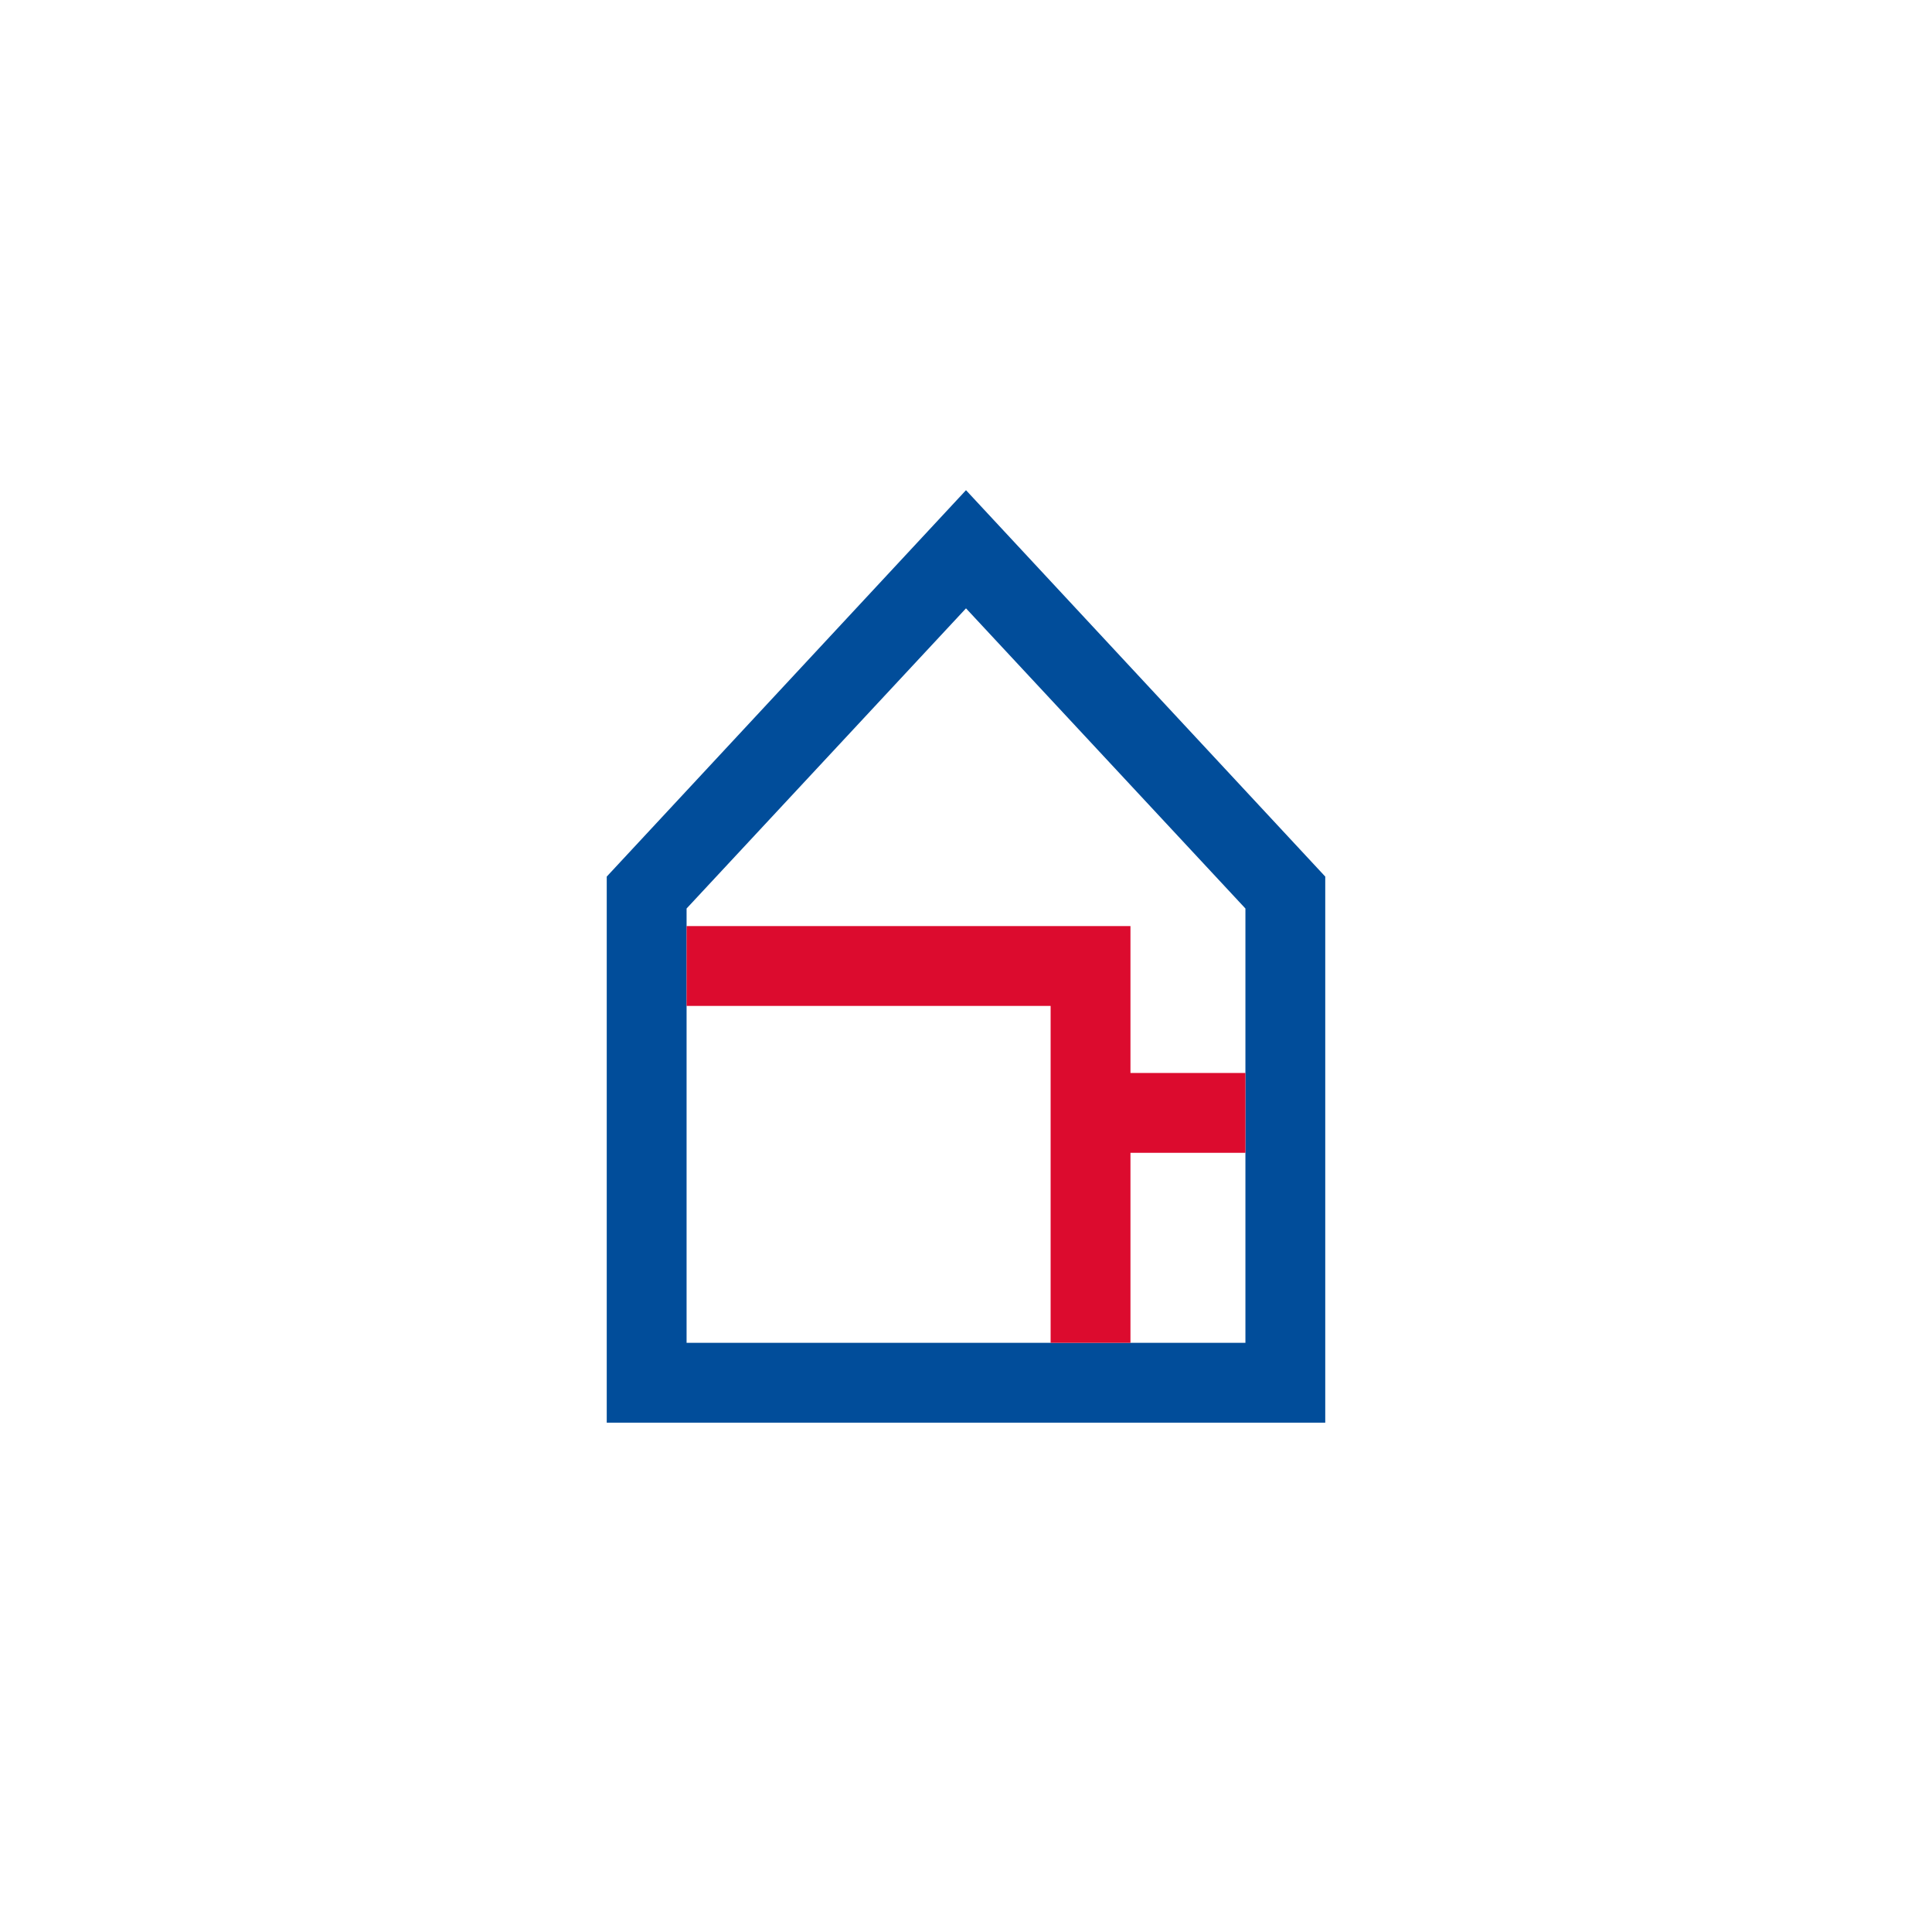 <?xml version="1.0" encoding="UTF-8"?> <svg xmlns="http://www.w3.org/2000/svg" id="Laag_1" version="1.1" viewBox="0 0 121 121"><defs><style> .st0 { fill: none; } .st1 { fill: #014d9a; } .st2 { fill: #dc0b2e; } </style></defs><rect class="st0" y="0" width="121" height="121"></rect><path class="st1" d="M83,89.1h-45v-34.2l22.5-24.2,22.5,24.2v34.2ZM43,84.1h35v-27.2l-17.5-18.8-17.5,18.8v27.2Z"></path><polygon class="st2" points="70.8 67.2 70.8 58 43 58 43 63 65.8 63 65.8 67.2 65.8 84.1 70.8 84.1 70.8 72.2 78 72.2 78 67.2 70.8 67.2"></polygon></svg> 